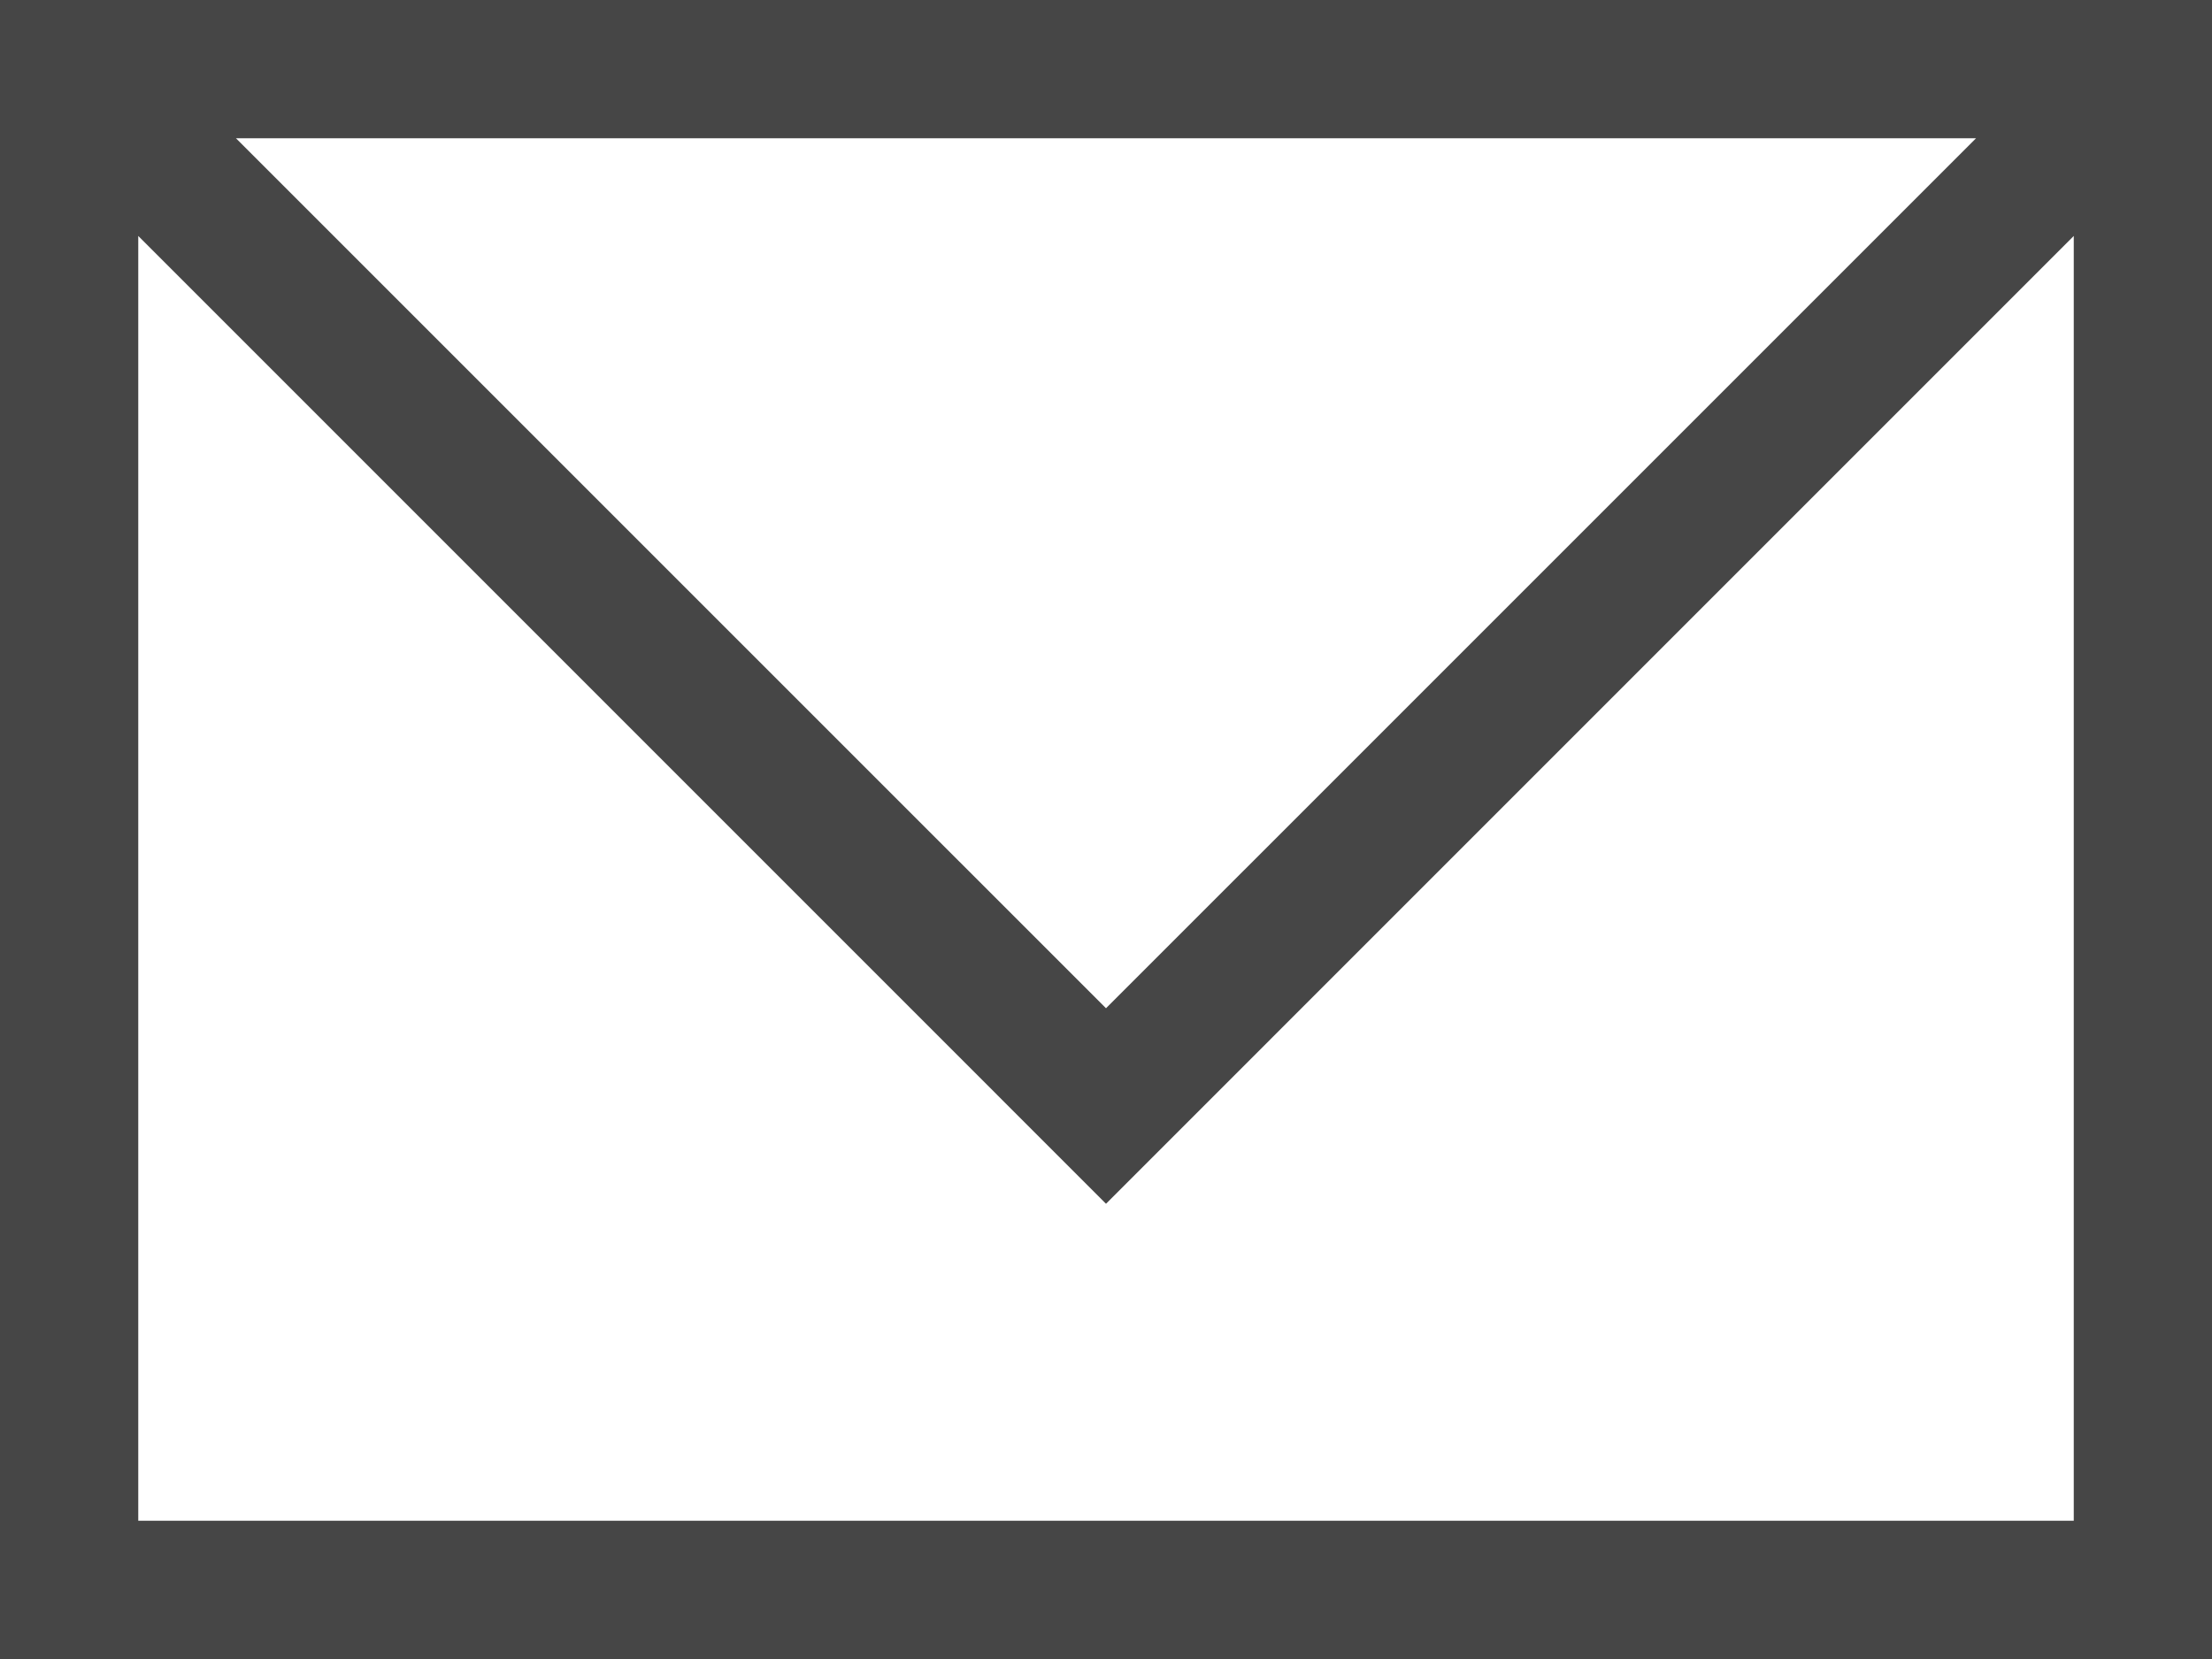 <svg id="ico_mail03" xmlns="http://www.w3.org/2000/svg" width="105" height="78.75"><path id="パス_779" data-name="パス 779" d="M98.438 11.2v60.988H6.563V11.2L52.5 57.14zM11.2 6.563h82.6L52.5 47.86zM0 78.75h105V0H0z" fill="#464646"/></svg>